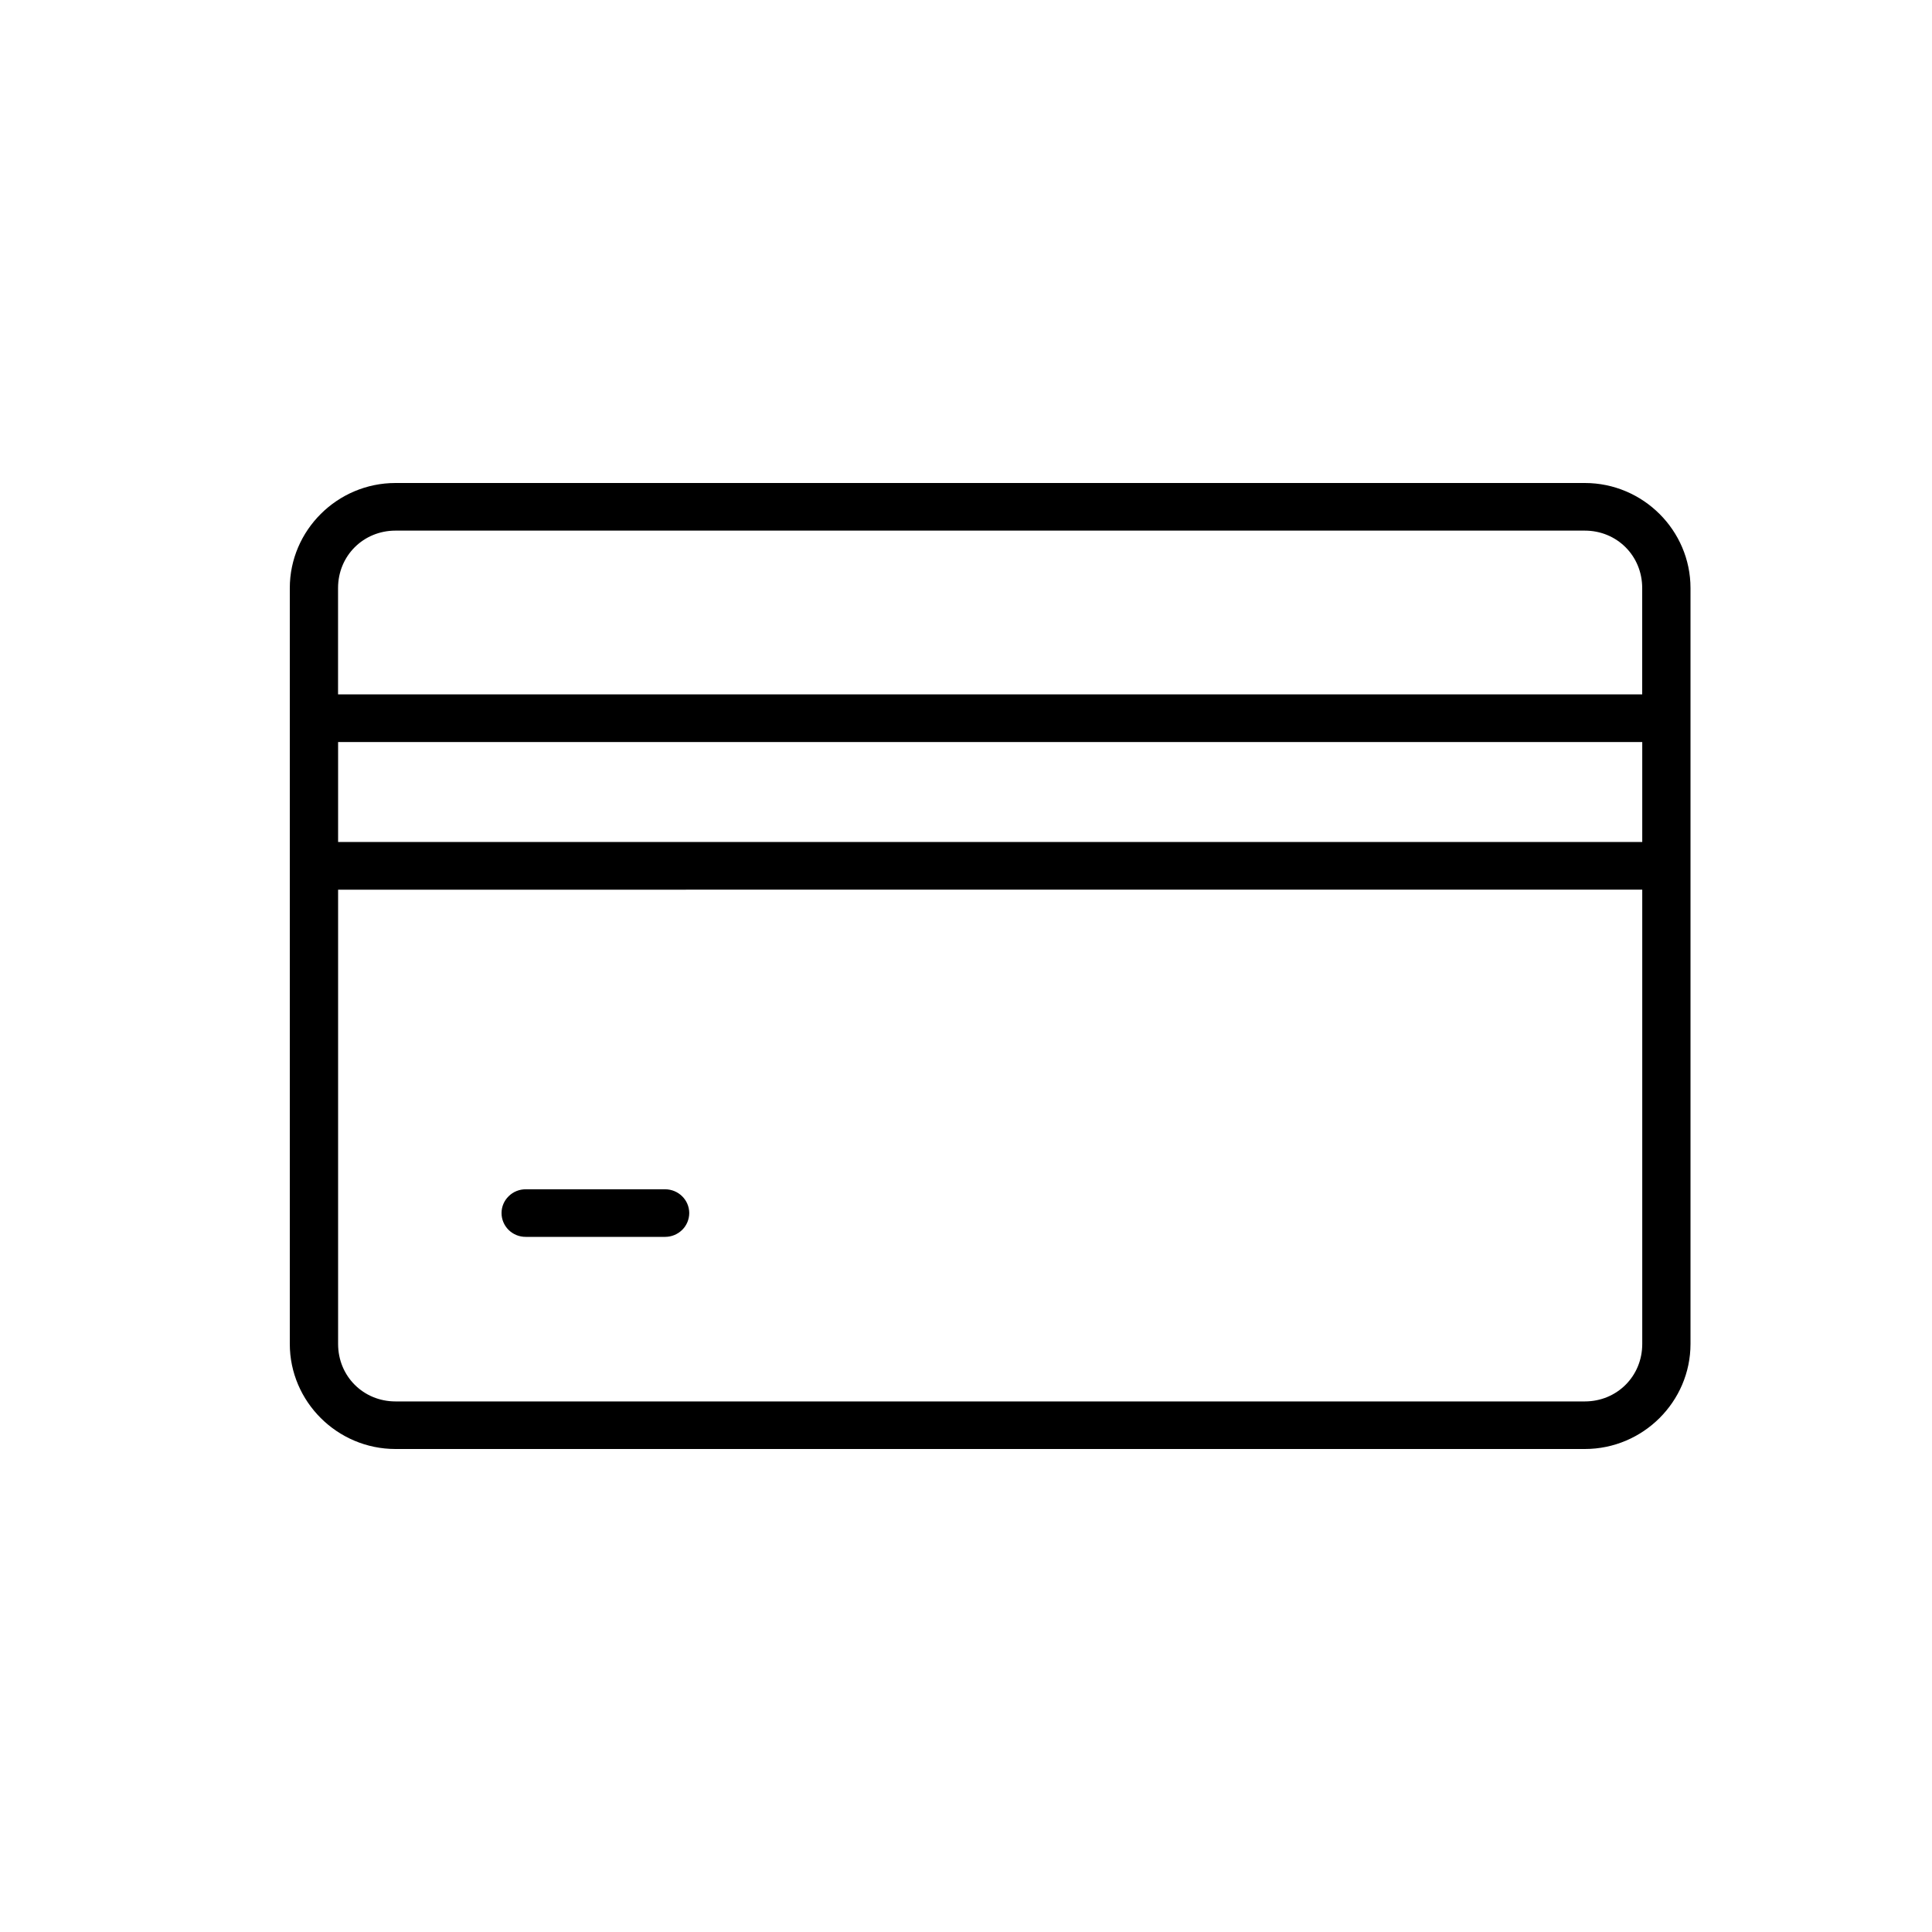 <svg width="40" height="40" viewBox="0 0 40 40" fill="none" xmlns="http://www.w3.org/2000/svg">
<path d="M8.188 10C6.982 10 6 10.982 6 12.175V27.825C6 29.018 6.982 30 8.188 30H32.812C34.018 30 35 29.018 35 27.825V12.175C35 10.982 34.018 10 32.812 10H8.188ZM8.188 10.986H32.812C33.475 10.986 34 11.505 34 12.175V14.377H6.999V12.175C6.999 11.505 7.525 10.986 8.188 10.986H8.188ZM7 15.363H34.001V17.433H7V15.363ZM7 18.42L34.001 18.419V27.825C34.001 28.496 33.475 29.015 32.812 29.015L8.188 29.015C7.525 29.015 7 28.496 7 27.825L7 18.42ZM10.886 24.623C10.753 24.622 10.626 24.673 10.532 24.766C10.437 24.858 10.384 24.983 10.384 25.113C10.383 25.245 10.436 25.371 10.53 25.464C10.624 25.557 10.752 25.609 10.886 25.608H13.772C13.904 25.608 14.031 25.555 14.125 25.462C14.218 25.37 14.27 25.244 14.27 25.113C14.268 24.843 14.046 24.624 13.772 24.623L10.886 24.623Z" fill="black"/>
</svg>
